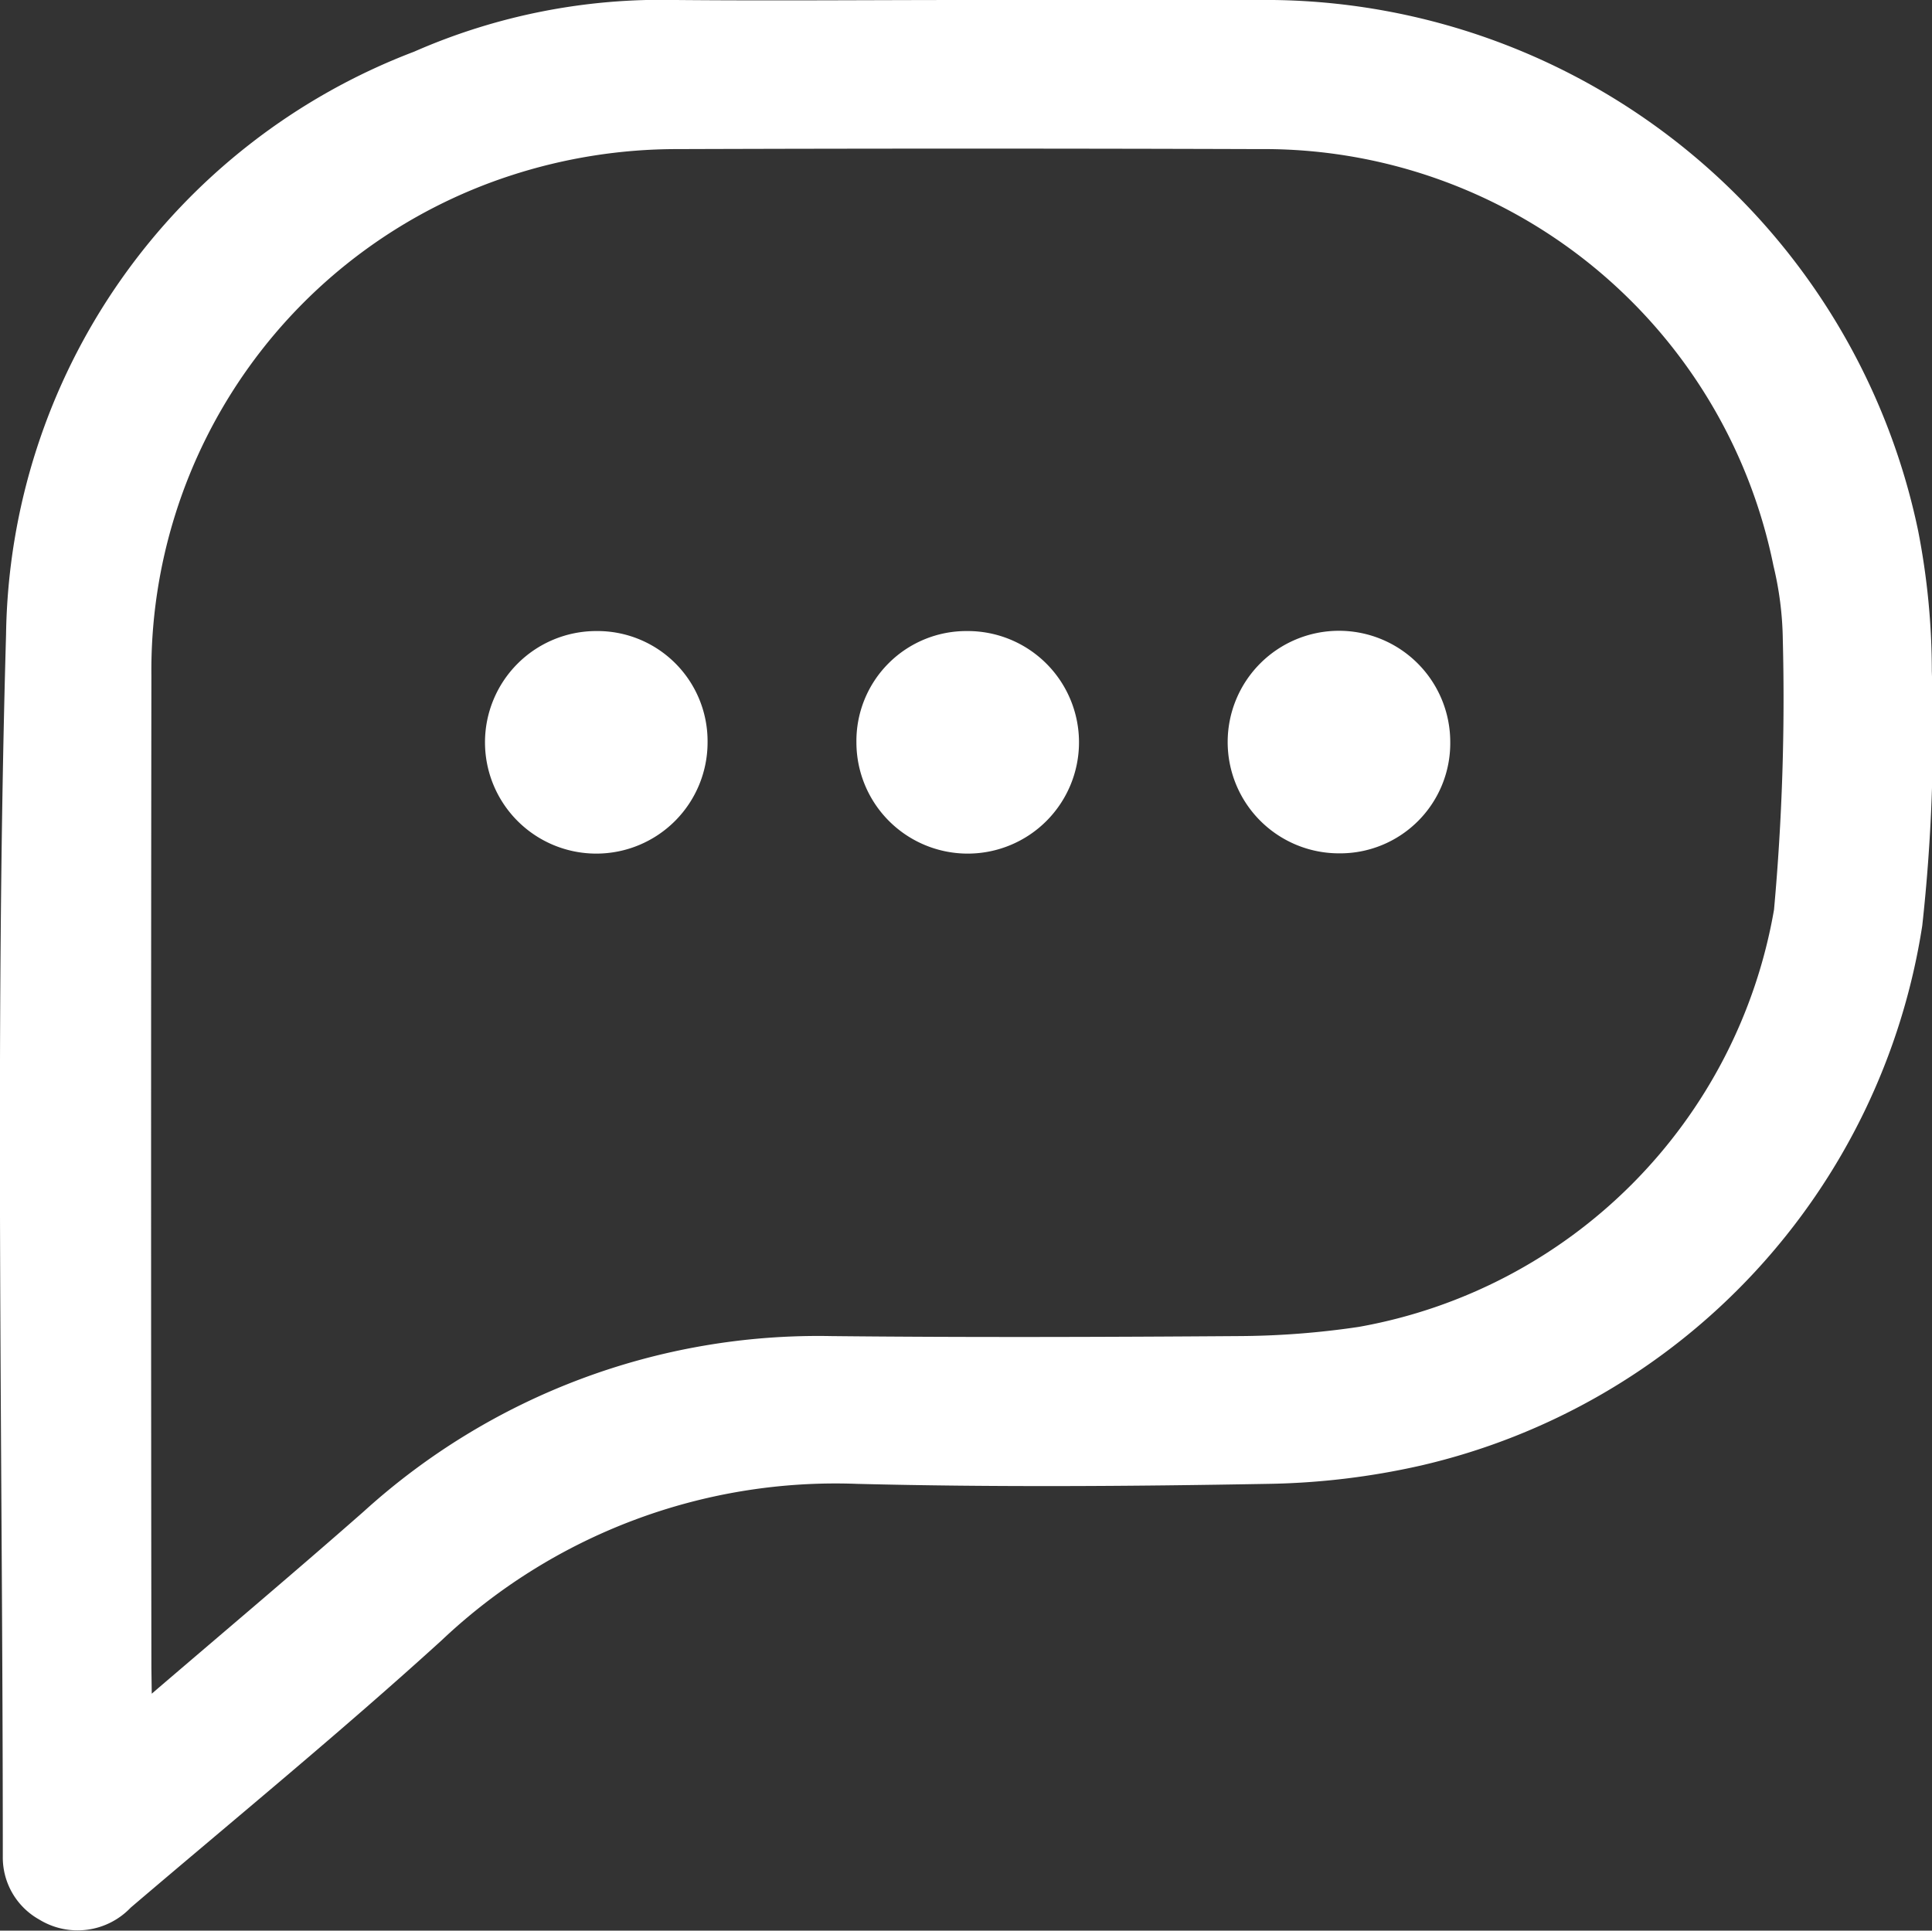 <svg xmlns="http://www.w3.org/2000/svg" xmlns:xlink="http://www.w3.org/1999/xlink" width="22.013" height="22" viewBox="0 0 22.013 22">
  <rect x="0" y="0" width="22.013" height="22" fill="#333333" stroke="none"/>
  <defs>
    <clipPath id="clip-path">
      <rect id="Rectangle_573" data-name="Rectangle 573" width="22.013" height="22" transform="translate(0 0)" fill="#fff"/>
    </clipPath>
  </defs>
  <g id="Groupe_4985" data-name="Groupe 4985" transform="translate(0 0)">
    <g id="Groupe_4984" data-name="Groupe 4984" transform="translate(0 0)" clip-path="url(#clip-path)">
      <path id="Tracé_2714" data-name="Tracé 2714" d="M11.025,0c1.163,0,2.325,0,3.488,0a7.6,7.6,0,0,1,7.342,6.048,8.348,8.348,0,0,1,.156,1.6,20.149,20.149,0,0,1-.109,2.9A7.488,7.488,0,0,1,16.19,16.7a8.466,8.466,0,0,1-1.748.209c-1.558.028-3.118.039-4.676,0A6.529,6.529,0,0,0,5.034,18.69c-1.152,1.048-2.359,2.037-3.545,3.048a.836.836,0,0,1-1.043.135.81.81,0,0,1-.414-.72c0-4.641-.095-9.285.037-13.923A7.214,7.214,0,0,1,4.718.589,7,7,0,0,1,7.7,0c1.11.01,2.219,0,3.329,0m-9.3,19.3c.841-.721,1.635-1.39,2.414-2.075a7.7,7.7,0,0,1,5.325-2c1.55.016,3.1.011,4.65,0a9.549,9.549,0,0,0,1.365-.105,5.84,5.84,0,0,0,4.73-4.754,26.664,26.664,0,0,0,.1-3.081,3.783,3.783,0,0,0-.106-.836,5.923,5.923,0,0,0-5.86-4.75q-3.316-.011-6.631,0a6.108,6.108,0,0,0-1.893.3A5.93,5.93,0,0,0,1.725,7.7q-.007,5.654,0,11.307Z" transform="translate(0 0)" fill="#fff"/>
      <path id="Tracé_2715" data-name="Tracé 2715" d="M27.5,33.732a1.268,1.268,0,1,1-1.271-1.265A1.255,1.255,0,0,1,27.5,33.732" transform="translate(-19.438 -25.276)" fill="#fff"/>
      <path id="Tracé_2716" data-name="Tracé 2716" d="M45.322,32.467a1.268,1.268,0,1,1-1.263,1.273,1.253,1.253,0,0,1,1.263-1.273" transform="translate(-34.301 -25.276)" fill="#fff"/>
      <path id="Tracé_2717" data-name="Tracé 2717" d="M64.418,35a1.268,1.268,0,1,1,1.27-1.267A1.255,1.255,0,0,1,64.418,35" transform="translate(-49.164 -25.276)" fill="#fff"/>
    </g>
  </g>
</svg>
